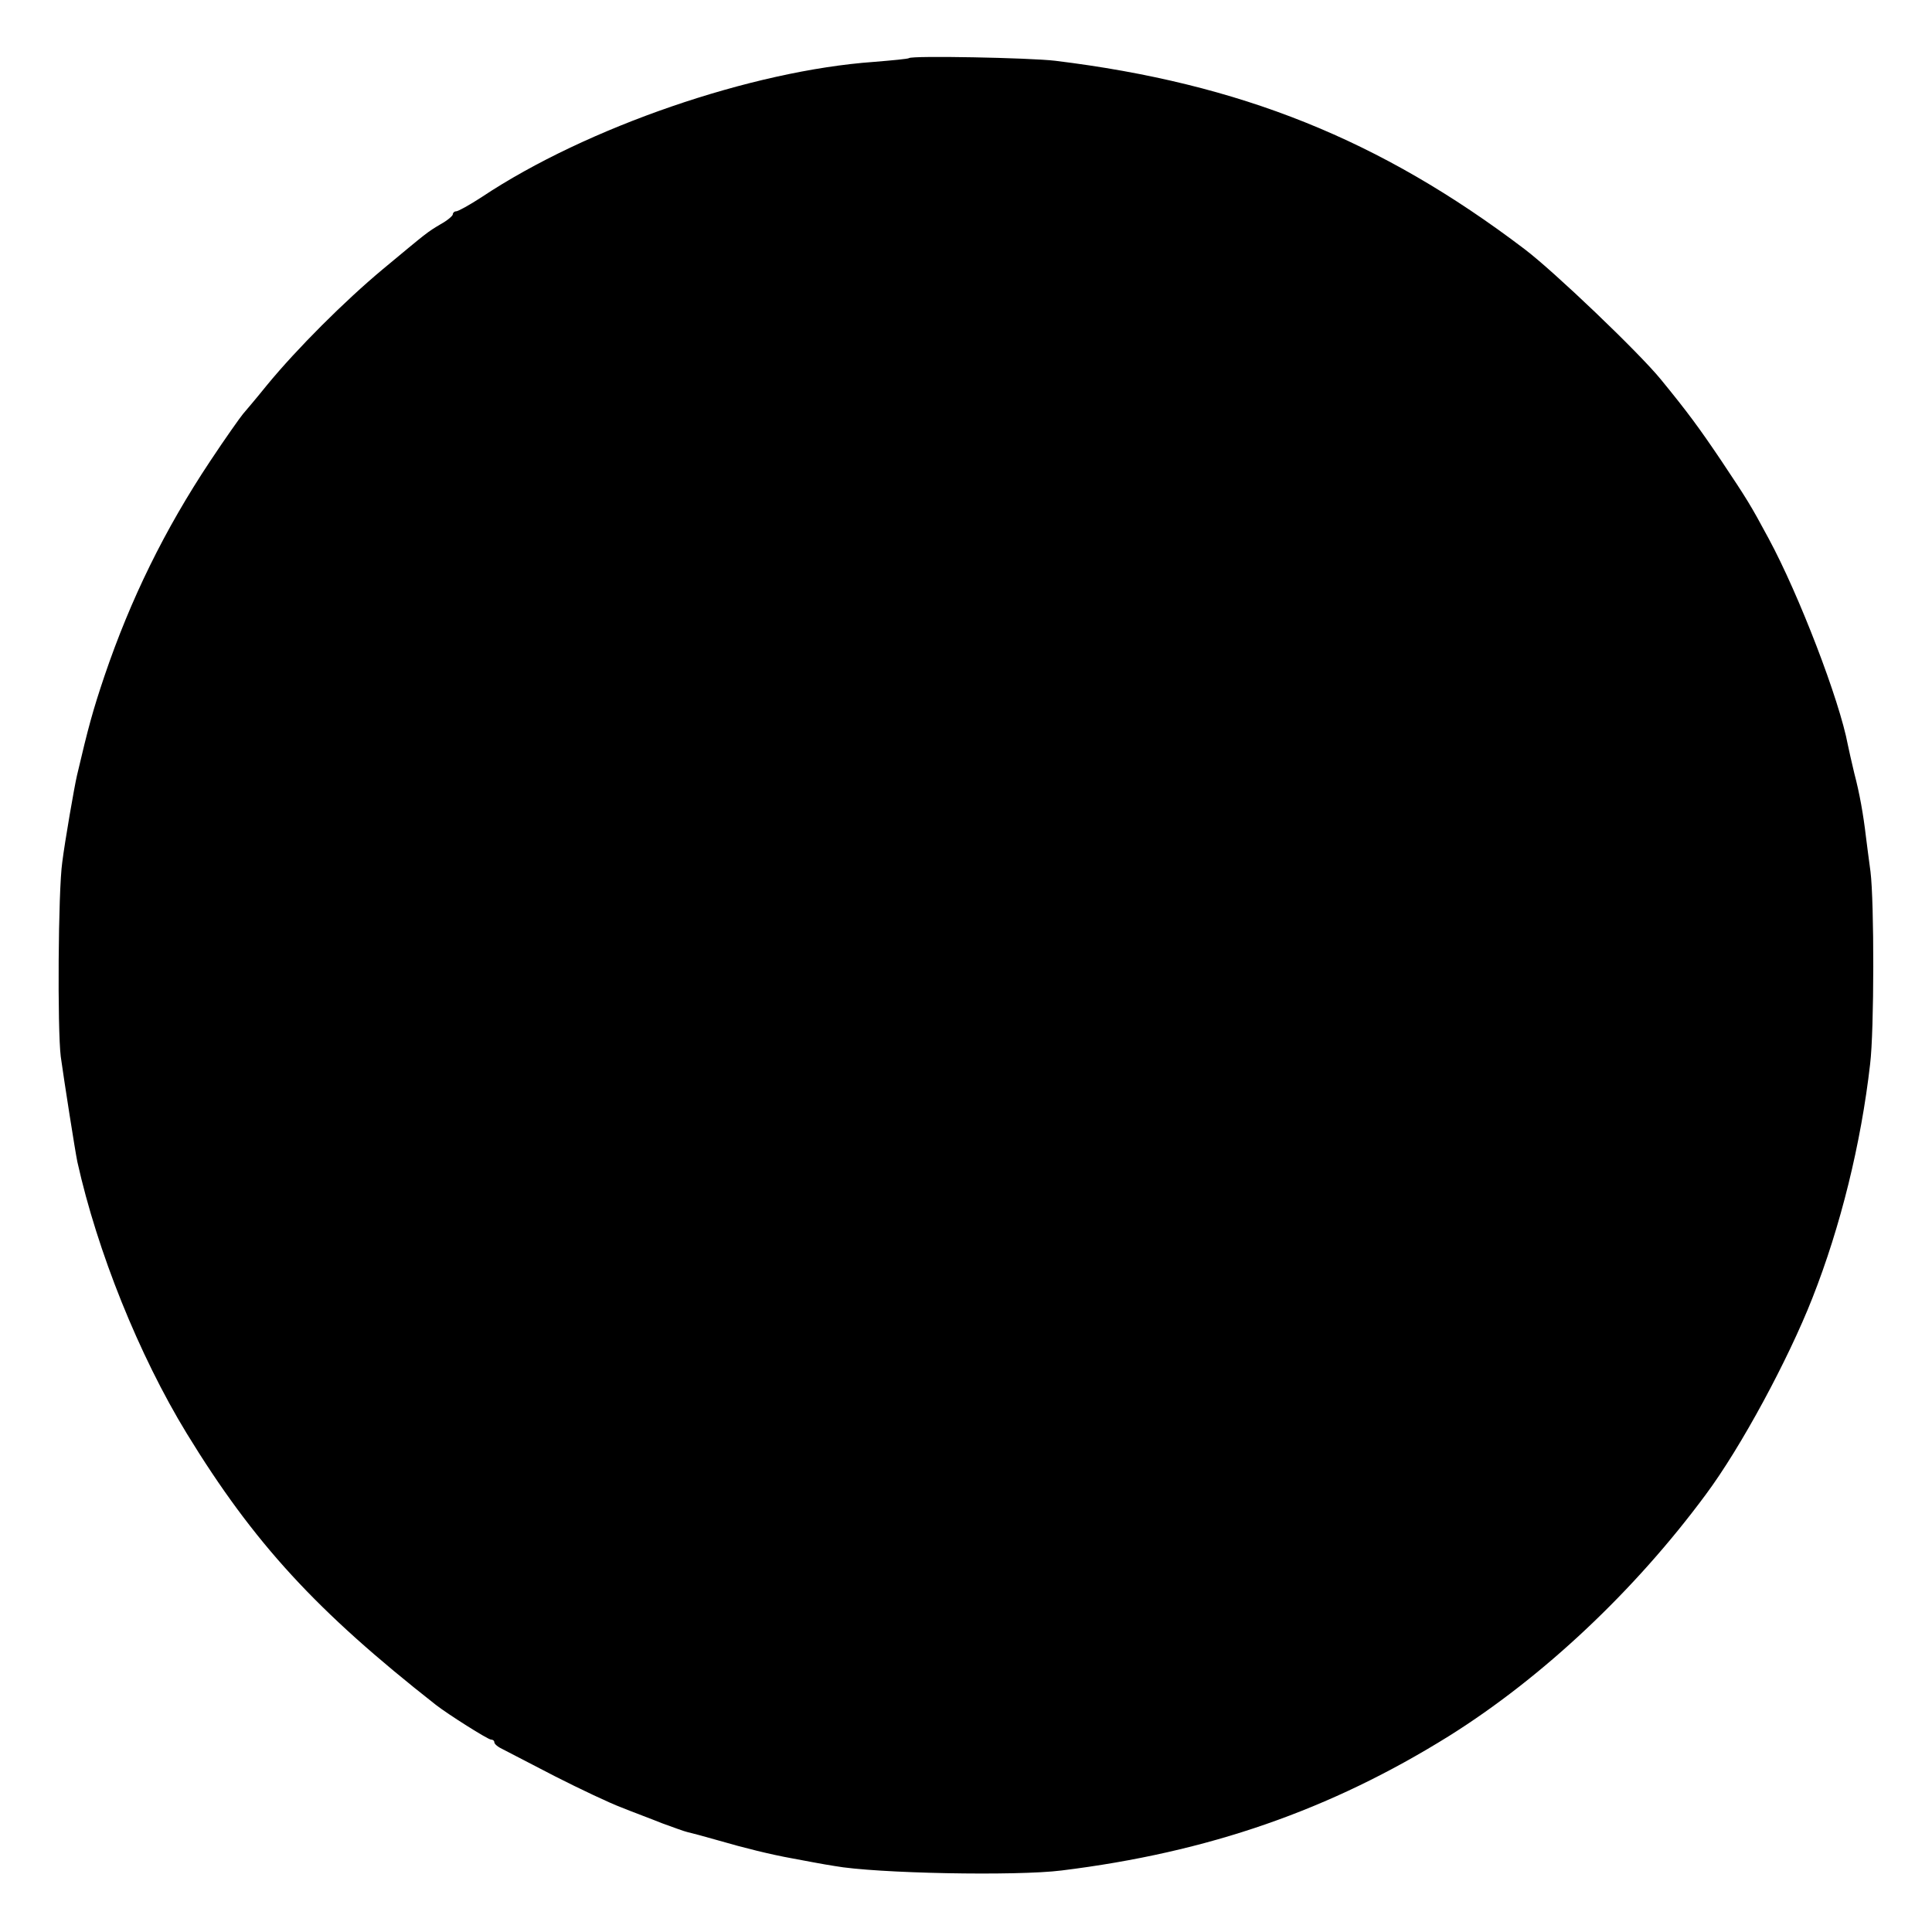 <?xml version="1.0" standalone="no"?>
<!DOCTYPE svg PUBLIC "-//W3C//DTD SVG 20010904//EN"
 "http://www.w3.org/TR/2001/REC-SVG-20010904/DTD/svg10.dtd">
<svg version="1.0" xmlns="http://www.w3.org/2000/svg"
 width="512pt" height="512pt" viewBox="0 0 512 512"
 preserveAspectRatio="xMidYMid meet">
<g transform="translate(0,512) scale(0.1,-0.1)"
fill="#000000" stroke="none">
<path d="M2409 4966 c-2 -2 -44 -6 -93 -10 -323 -23 -761 -173 -1039 -358 -32
-21 -63 -38 -68 -38 -5 0 -9 -4 -9 -8 0 -4 -14 -16 -32 -26 -37 -22 -35 -21
-153 -119 -102 -85 -228 -211 -307 -307 -29 -36 -58 -70 -64 -77 -6 -7 -46
-63 -87 -125 -121 -182 -211 -366 -280 -569 -31 -92 -43 -136 -73 -264 -7 -30
-32 -174 -39 -230 -11 -77 -13 -442 -4 -515 9 -65 38 -250 44 -279 53 -238
163 -512 290 -720 178 -291 344 -471 660 -719 32 -25 138 -92 146 -92 5 0 9
-3 9 -7 0 -5 10 -13 23 -19 12 -6 75 -39 139 -72 65 -33 143 -70 175 -82 32
-13 81 -31 108 -42 28 -10 57 -21 66 -23 9 -2 47 -12 85 -23 65 -19 138 -37
194 -47 27 -5 84 -16 111 -20 110 -20 483 -27 602 -12 389 48 712 160 1028
357 247 155 491 384 680 640 93 125 218 357 282 520 75 190 129 410 153 620
11 89 11 430 1 510 -5 36 -10 77 -12 92 -7 60 -17 116 -31 169 -7 30 -15 64
-17 75 -22 118 -129 397 -210 547 -49 91 -56 102 -126 207 -58 86 -88 127
-160 215 -59 72 -283 286 -361 345 -382 290 -753 439 -1244 499 -68 8 -379 14
-387 7z"/>
</g>
</svg>
